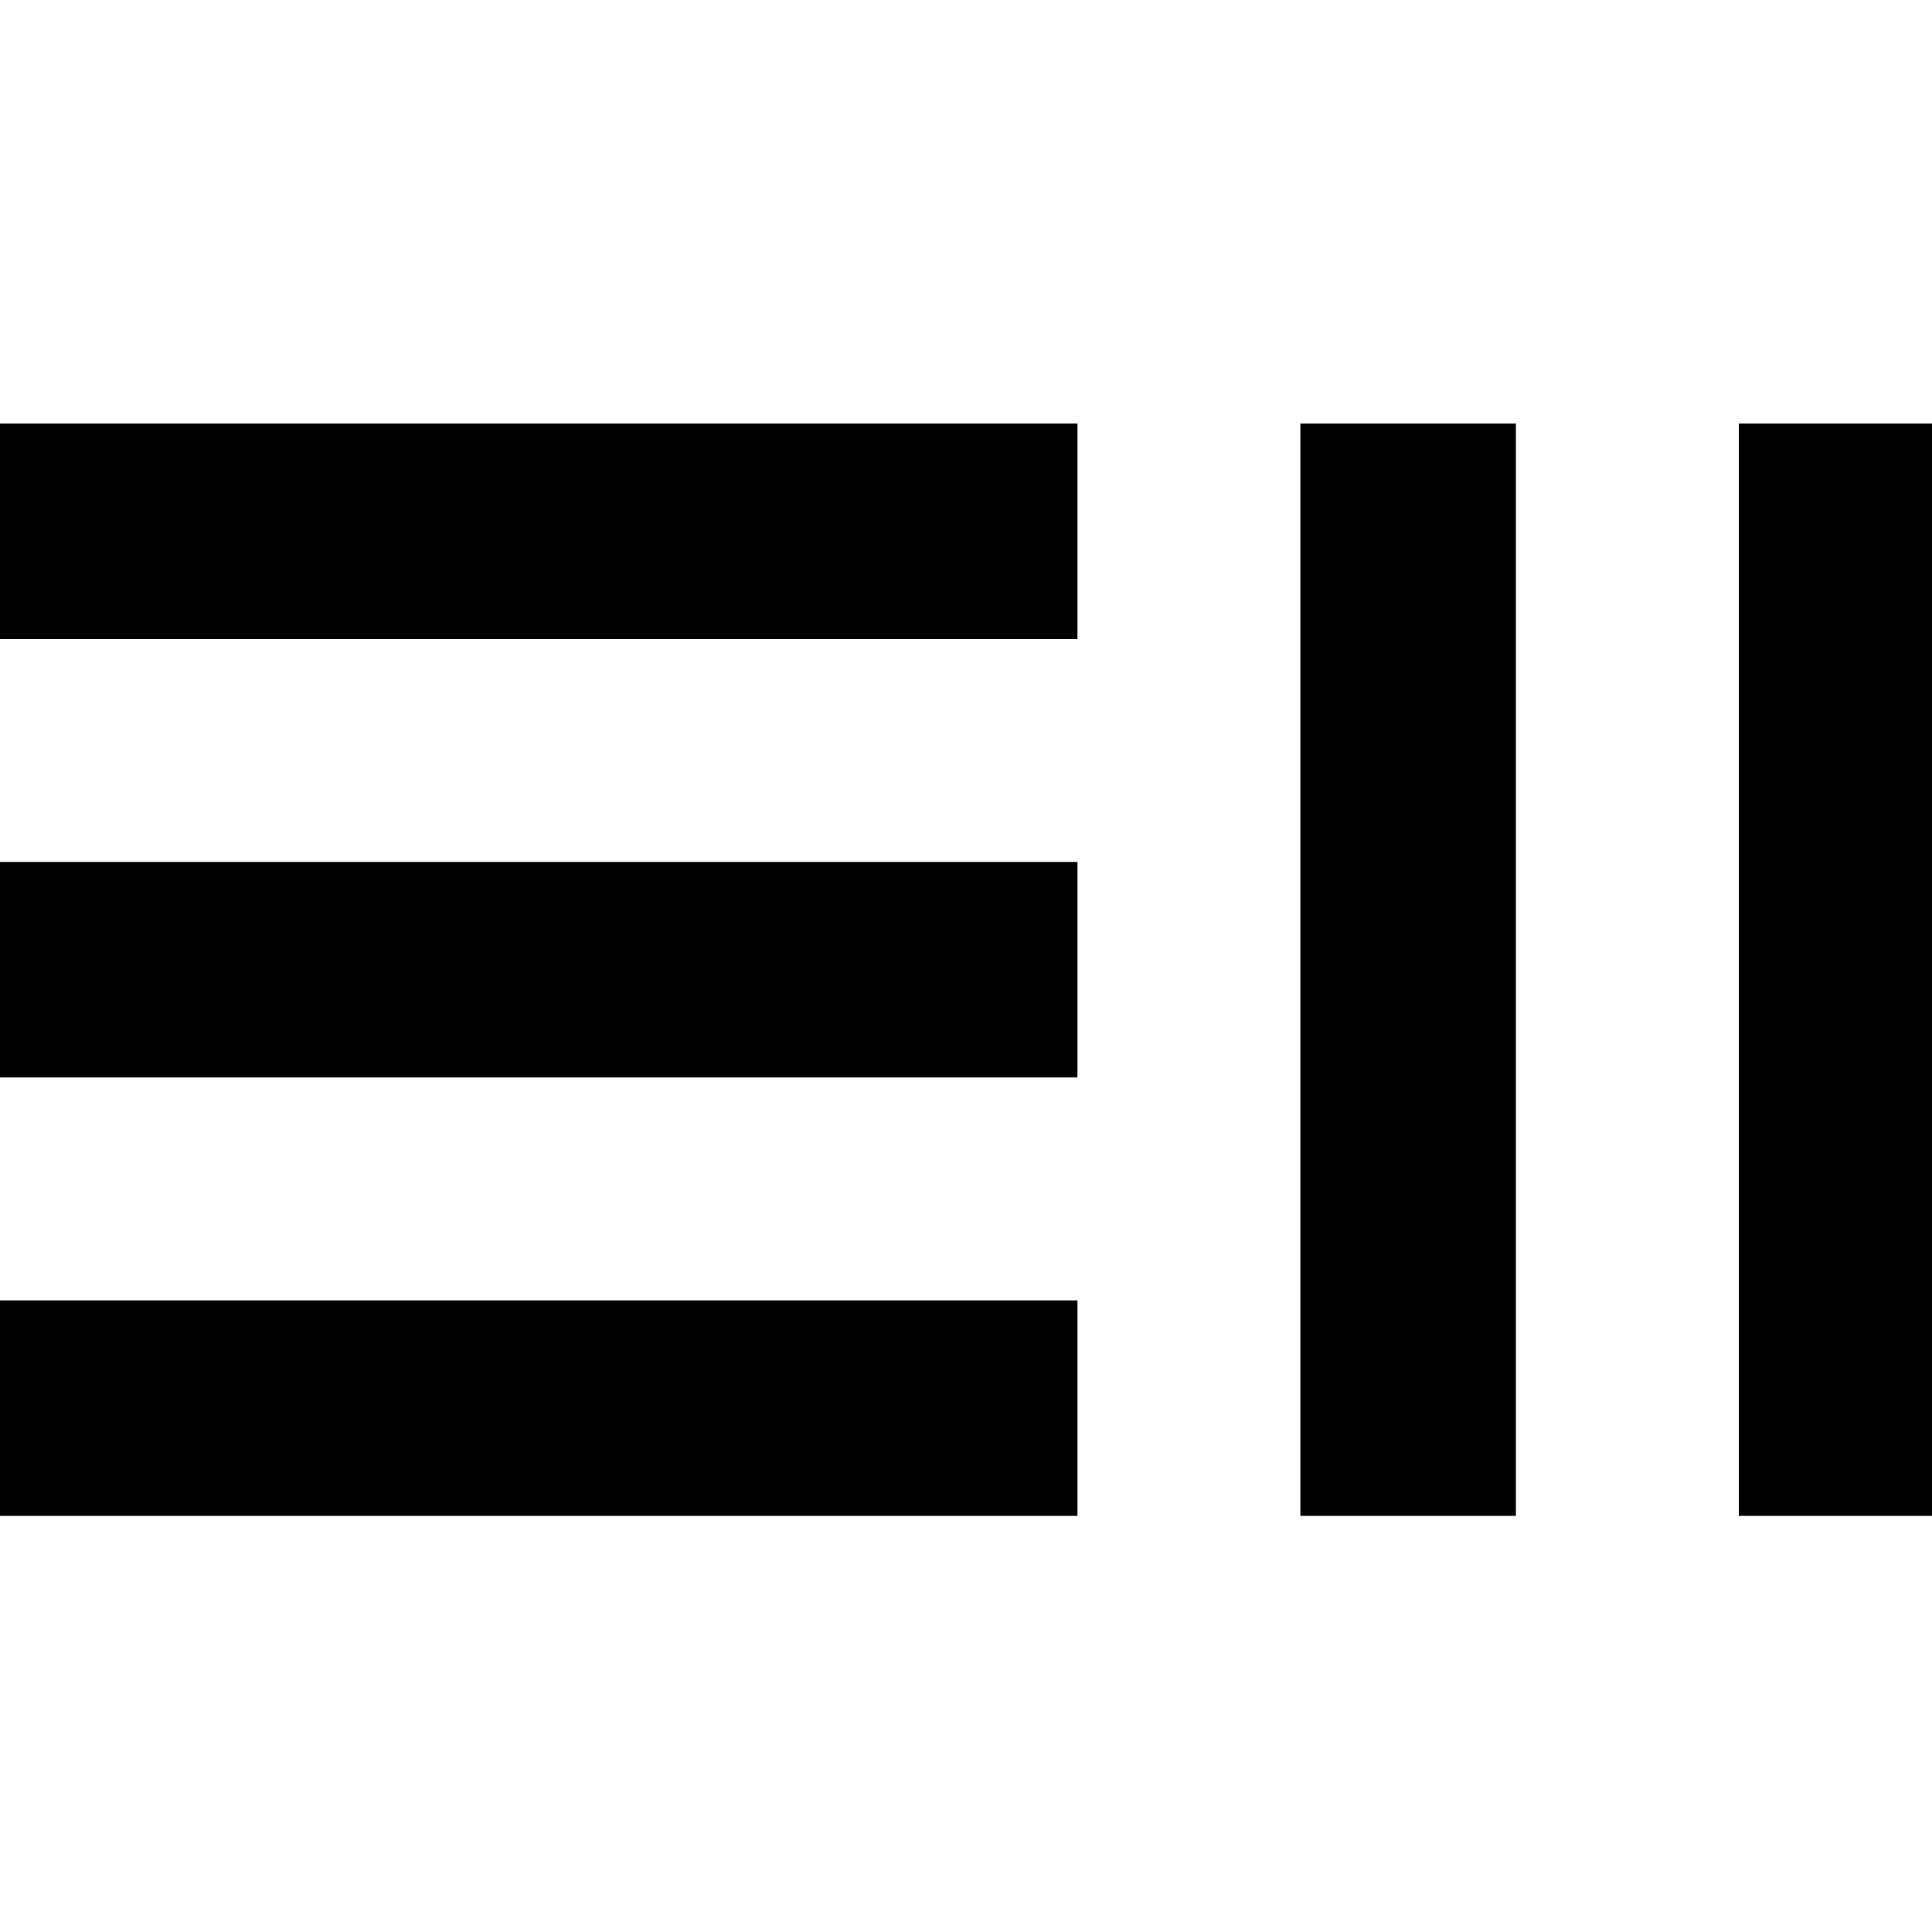 <?xml version="1.0" standalone="no"?>
<!DOCTYPE svg PUBLIC "-//W3C//DTD SVG 20010904//EN"
 "http://www.w3.org/TR/2001/REC-SVG-20010904/DTD/svg10.dtd">
<svg version="1.0" xmlns="http://www.w3.org/2000/svg"
 width="260pt" height="260pt" viewBox="0 0 260 260"
 preserveAspectRatio="xMidYMid meet">
<g transform="translate(0,260) scale(0.1,-0.1)"
fill="#000000" stroke="none">
<path d="M0 1885 l0 -145 725 0 725 0 0 145 0 145 -725 0 -725 0 0 -145z"/>
<path d="M1750 1295 l0 -735 145 0 145 0 0 735 0 735 -145 0 -145 0 0 -735z"/>
<path d="M2340 1295 l0 -735 130 0 130 0 0 735 0 735 -130 0 -130 0 0 -735z"/>
<path d="M0 1295 l0 -145 725 0 725 0 0 145 0 145 -725 0 -725 0 0 -145z"/>
<path d="M0 705 l0 -145 725 0 725 0 0 145 0 145 -725 0 -725 0 0 -145z"/>
</g>
</svg>
